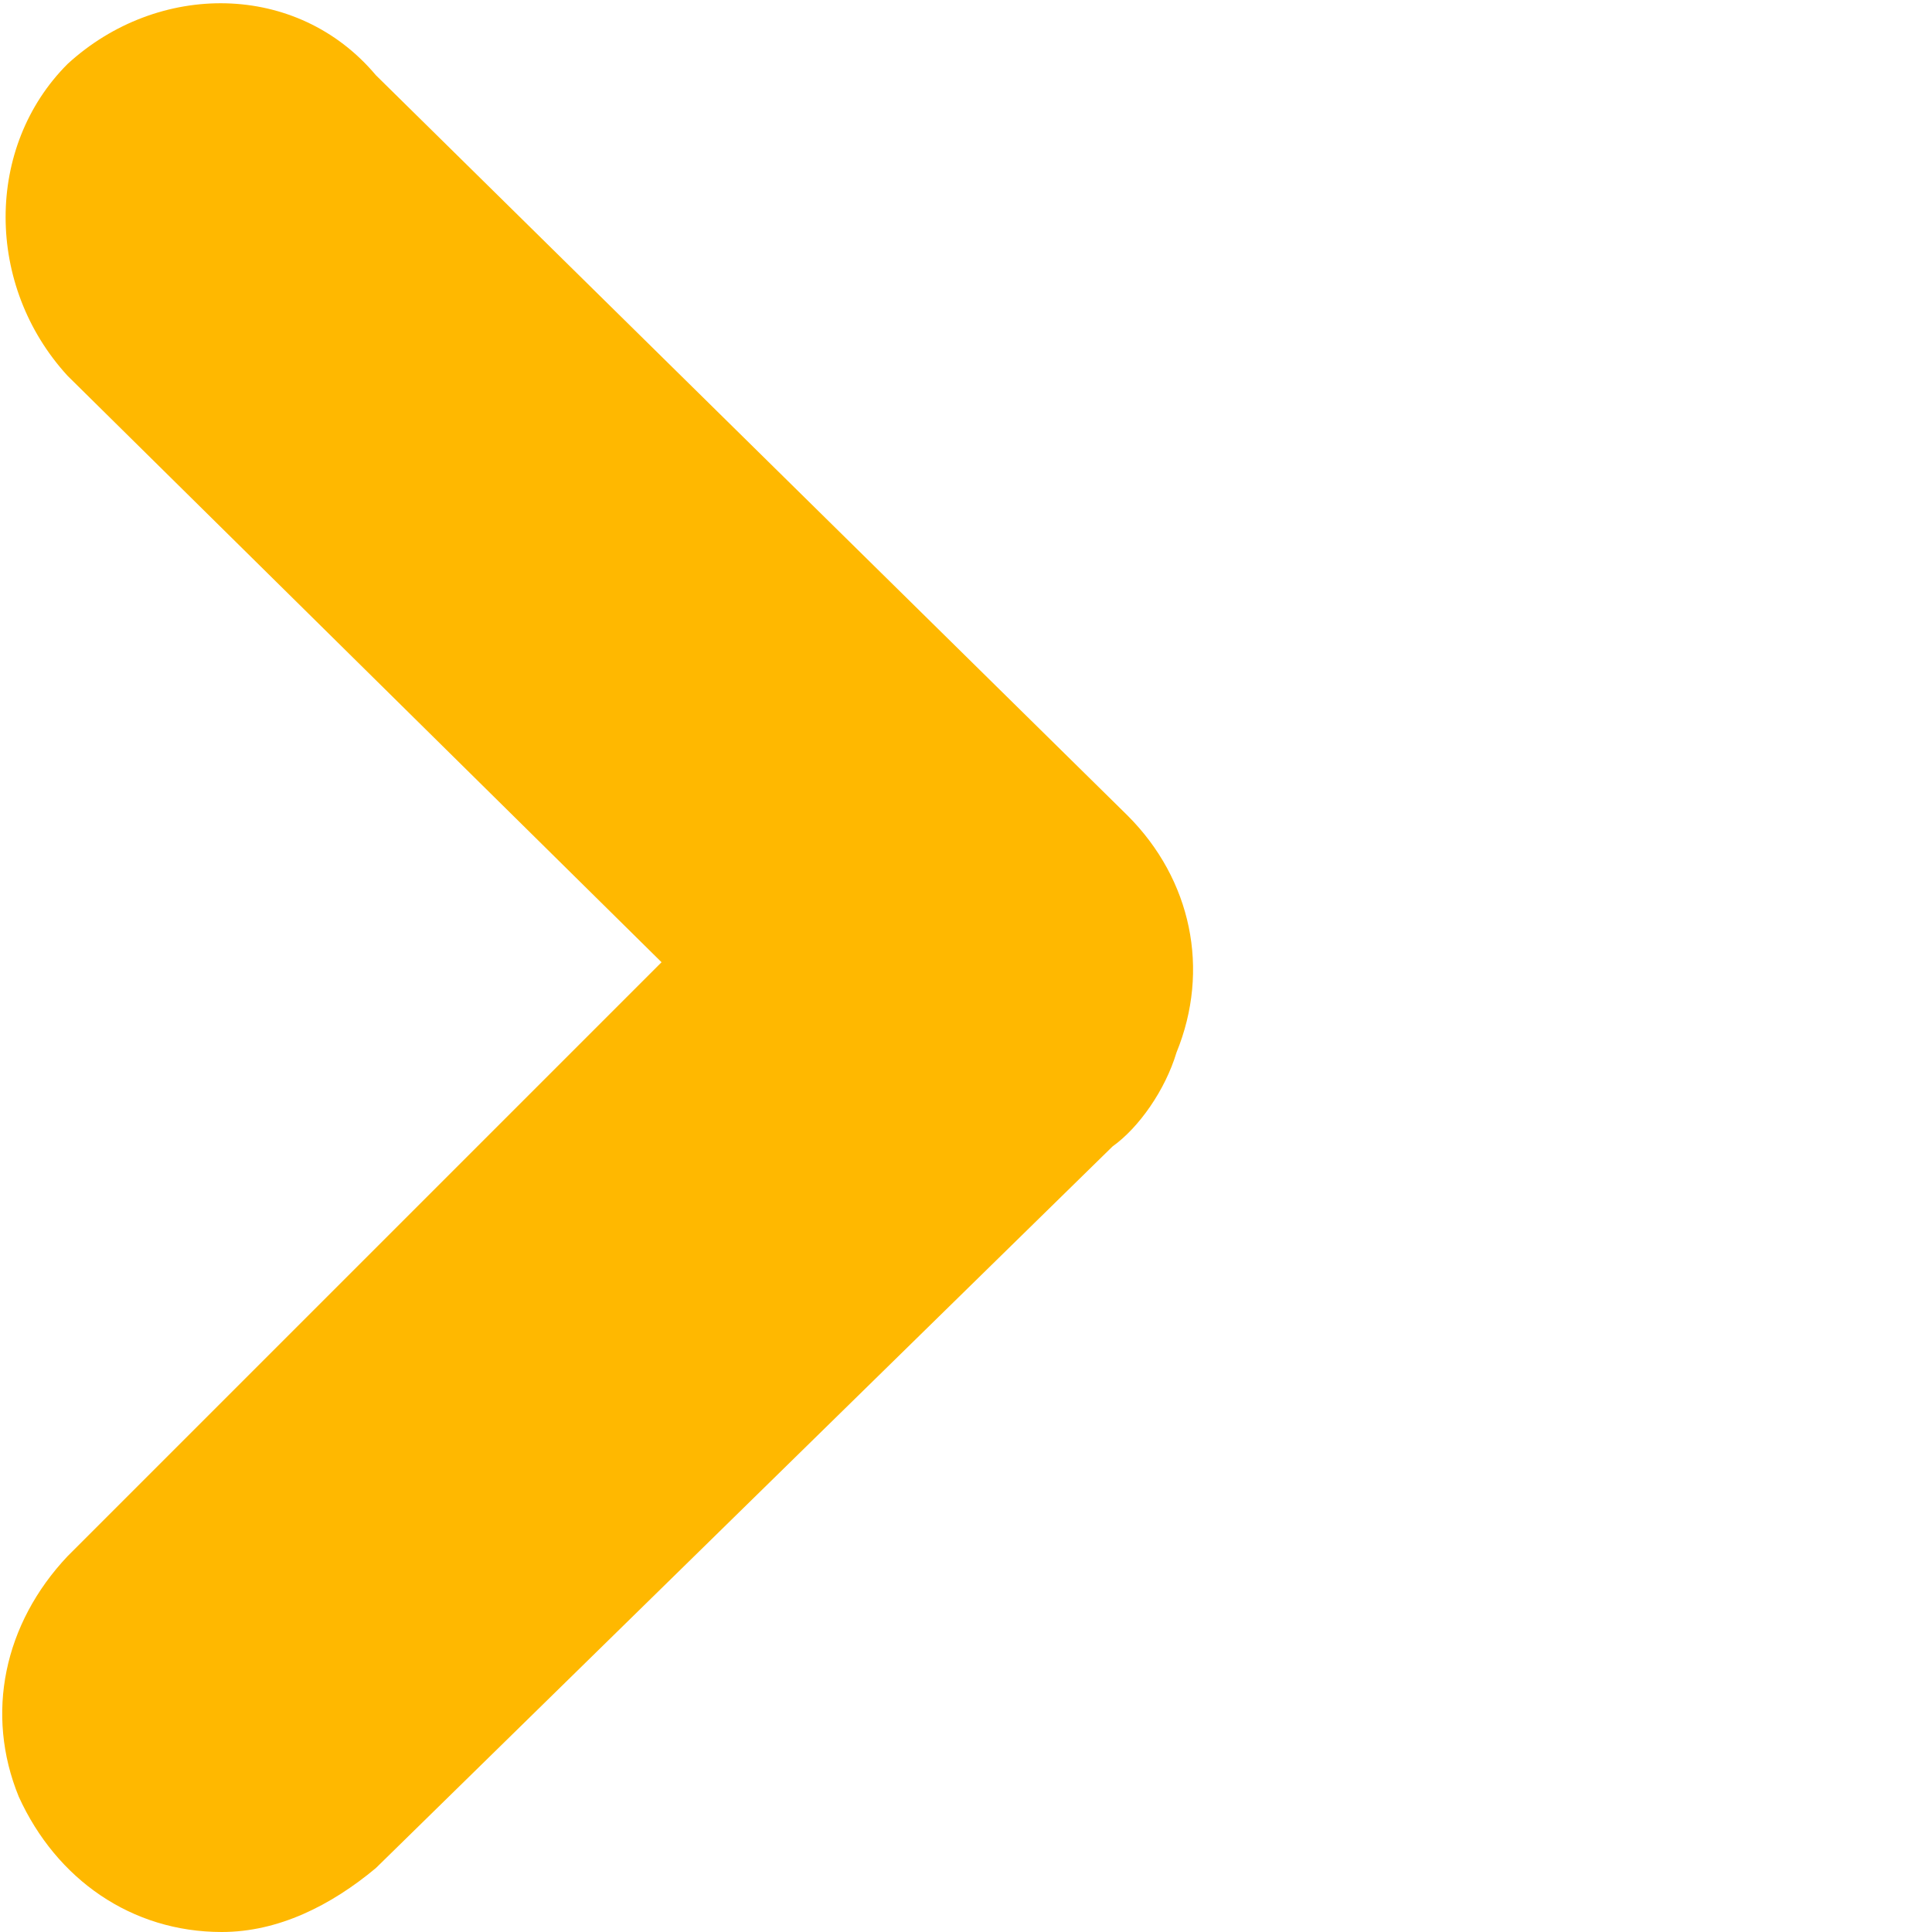  <svg
      viewBox="0 0 24 24"
      width="24"
      height="24"
      version="1.1"
      xmlns="http://www.w3.org/2000/svg"
    >
      <path
        d="M0.84,0.794 C-0.187,1.821 -0.187,3.549 0.84,4.669 L8.218,11.953 L0.84,19.331 C0.047,20.171 -0.187,21.292 0.233,22.319 C0.7,23.346 1.634,24 2.755,24 C3.455,24 4.109,23.673 4.669,23.206 L13.821,14.241 C14.148,14.008 14.475,13.541 14.615,13.074 C15.035,12.047 14.802,10.926 14.008,10.132 L4.669,0.934 C3.689,-0.233 1.961,-0.233 0.84,0.794 Z"
        fill="#ffb800"
        fillRule="nonzero"
      />
    </svg>